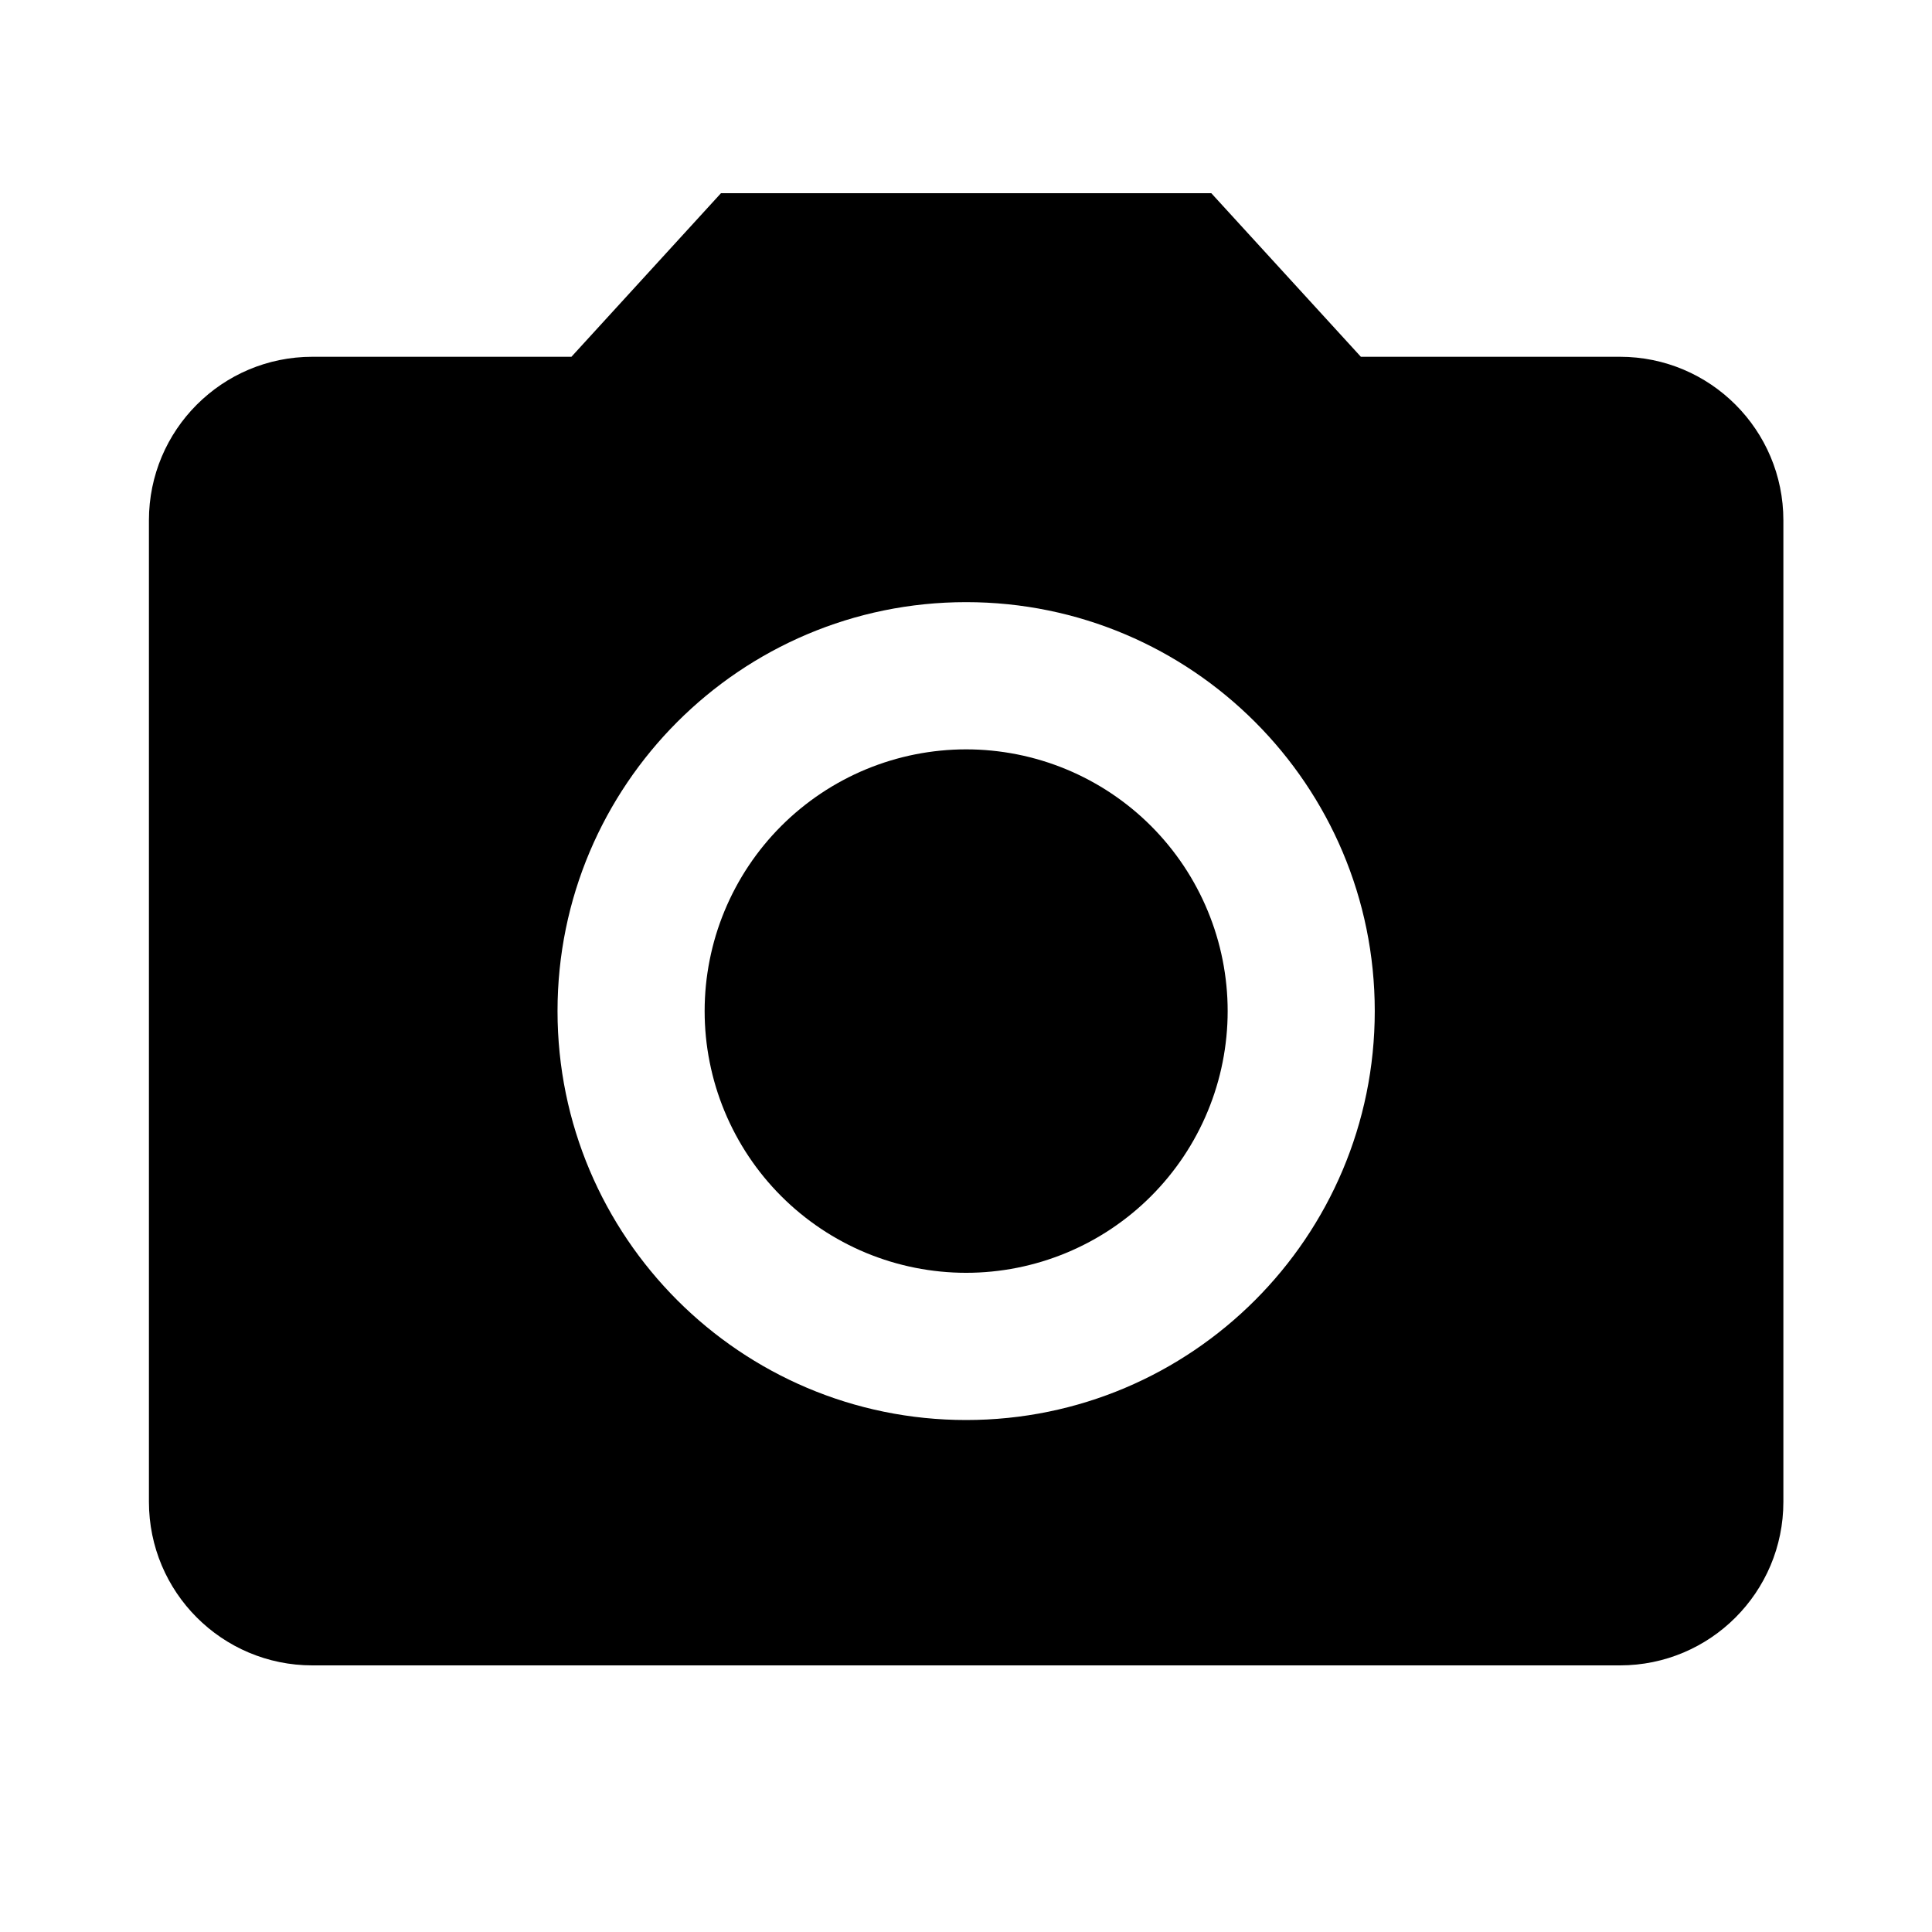 <svg xmlns="http://www.w3.org/2000/svg" xmlns:xlink="http://www.w3.org/1999/xlink" width="500" viewBox="0 0 375 375" height="500" preserveAspectRatio="xMidYMid meet"><defs><clipPath id="53f6d17b25"><path d="M 28.902 37.5 L 346.152 37.5 L 346.152 323.25 L 28.902 323.25 Z M 28.902 37.5 " clip-rule="nonzero"></path></clipPath></defs><path fill="#000000" d="M 238.289 196.25 C 238.289 197.914 238.207 199.574 238.043 201.23 C 237.879 202.887 237.637 204.527 237.312 206.16 C 236.988 207.793 236.586 209.406 236.102 210.996 C 235.621 212.59 235.059 214.152 234.422 215.691 C 233.789 217.227 233.078 218.73 232.293 220.195 C 231.512 221.664 230.656 223.09 229.734 224.473 C 228.809 225.855 227.82 227.191 226.766 228.477 C 225.711 229.762 224.598 230.996 223.422 232.172 C 222.246 233.348 221.016 234.465 219.73 235.52 C 218.445 236.574 217.109 237.562 215.73 238.488 C 214.348 239.414 212.922 240.266 211.457 241.051 C 209.988 241.836 208.488 242.547 206.953 243.184 C 205.418 243.82 203.855 244.379 202.262 244.863 C 200.672 245.344 199.062 245.75 197.43 246.074 C 195.801 246.398 194.156 246.641 192.504 246.805 C 190.848 246.969 189.191 247.051 187.527 247.051 C 185.867 247.051 184.207 246.969 182.555 246.805 C 180.898 246.641 179.258 246.398 177.625 246.074 C 175.996 245.75 174.383 245.344 172.793 244.863 C 171.203 244.379 169.641 243.82 168.102 243.184 C 166.566 242.547 165.066 241.836 163.602 241.051 C 162.133 240.266 160.711 239.414 159.328 238.488 C 157.945 237.562 156.613 236.574 155.328 235.52 C 154.043 234.465 152.812 233.348 151.637 232.172 C 150.461 230.996 149.344 229.762 148.289 228.477 C 147.234 227.191 146.246 225.855 145.324 224.473 C 144.398 223.09 143.547 221.664 142.762 220.195 C 141.98 218.73 141.27 217.227 140.633 215.691 C 139.996 214.152 139.438 212.59 138.953 210.996 C 138.473 209.406 138.07 207.793 137.746 206.16 C 137.418 204.527 137.176 202.887 137.012 201.23 C 136.852 199.574 136.77 197.914 136.77 196.25 C 136.77 194.586 136.852 192.926 137.012 191.27 C 137.176 189.613 137.422 187.973 137.746 186.34 C 138.07 184.707 138.473 183.094 138.953 181.504 C 139.438 179.91 139.996 178.348 140.633 176.809 C 141.27 175.273 141.98 173.77 142.762 172.305 C 143.547 170.836 144.398 169.41 145.324 168.027 C 146.246 166.645 147.234 165.309 148.289 164.023 C 149.344 162.738 150.461 161.504 151.637 160.328 C 152.812 159.152 154.043 158.035 155.328 156.98 C 156.613 155.926 157.945 154.938 159.328 154.012 C 160.711 153.086 162.133 152.234 163.602 151.449 C 165.066 150.664 166.566 149.953 168.102 149.316 C 169.641 148.68 171.203 148.121 172.793 147.637 C 174.383 147.156 175.996 146.75 177.625 146.426 C 179.258 146.102 180.898 145.859 182.555 145.695 C 184.207 145.531 185.867 145.449 187.527 145.449 C 189.191 145.449 190.848 145.531 192.504 145.695 C 194.156 145.859 195.801 146.102 197.43 146.426 C 199.062 146.75 200.672 147.156 202.262 147.637 C 203.855 148.121 205.418 148.68 206.953 149.316 C 208.488 149.953 209.988 150.664 211.457 151.449 C 212.922 152.234 214.348 153.086 215.73 154.012 C 217.109 154.938 218.445 155.926 219.73 156.98 C 221.016 158.035 222.246 159.152 223.422 160.328 C 224.598 161.504 225.711 162.738 226.766 164.023 C 227.82 165.309 228.809 166.645 229.734 168.027 C 230.656 169.41 231.512 170.836 232.293 172.305 C 233.078 173.77 233.789 175.273 234.422 176.809 C 235.059 178.348 235.621 179.91 236.102 181.504 C 236.586 183.094 236.988 184.707 237.312 186.34 C 237.637 187.973 237.879 189.613 238.043 191.27 C 238.207 192.926 238.289 194.586 238.289 196.25 Z M 238.289 196.25 " fill-opacity="1" fill-rule="nonzero"></path><g clip-path="url(#53f6d17b25)"><path fill="#000000" d="M 139.941 37.5 L 110.914 69.25 L 60.629 69.25 C 43.102 69.25 28.906 83.457 28.906 101 L 28.906 291.5 C 28.906 309.043 43.102 323.25 60.629 323.25 L 314.426 323.25 C 331.953 323.25 346.152 309.043 346.152 291.5 L 346.152 101 C 346.152 83.457 331.953 69.25 314.426 69.25 L 264.145 69.25 L 235.113 37.5 Z M 187.527 275.625 C 143.75 275.625 108.215 240.066 108.215 196.25 C 108.215 152.434 143.75 116.875 187.527 116.875 C 231.309 116.875 266.84 152.434 266.84 196.25 C 266.84 240.066 231.309 275.625 187.527 275.625 Z M 187.527 275.625 " fill-opacity="1" fill-rule="nonzero"></path></g></svg>
